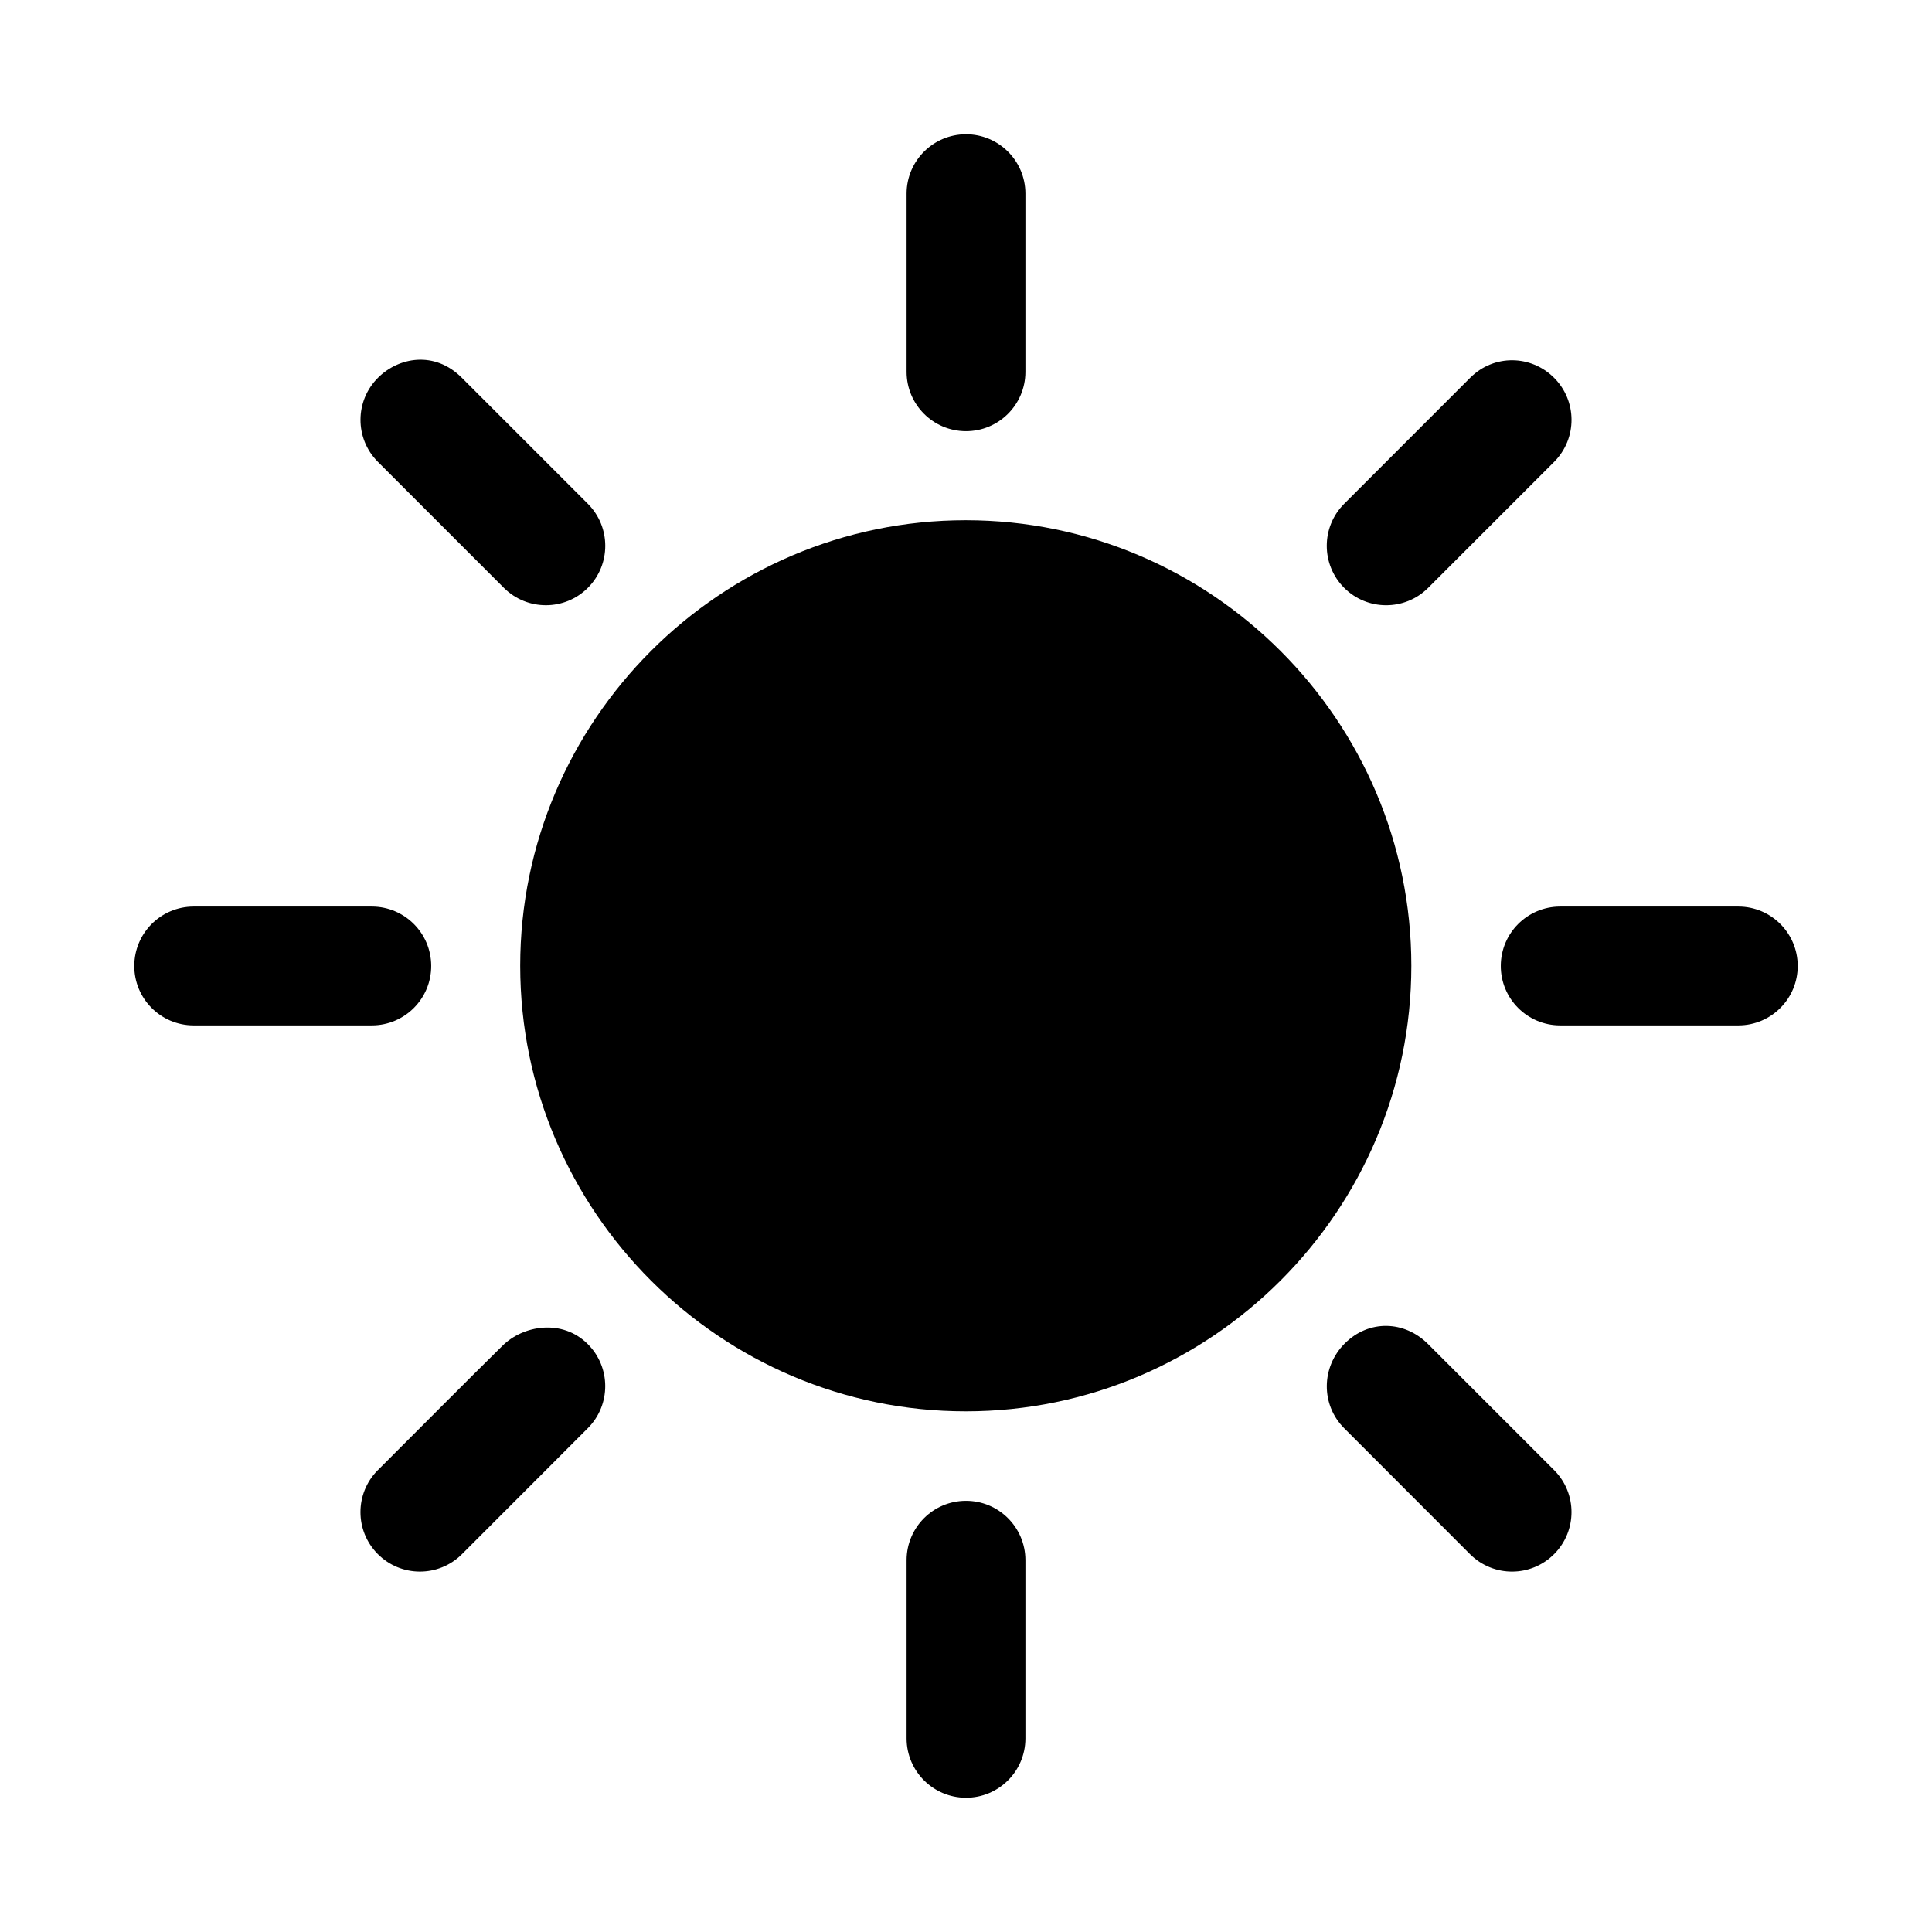 <?xml version="1.0" encoding="UTF-8"?>
<!-- The Best Svg Icon site in the world: iconSvg.co, Visit us! https://iconsvg.co -->
<svg fill="#000000" width="800px" height="800px" version="1.1" viewBox="144 144 512 512" xmlns="http://www.w3.org/2000/svg">
 <g>
  <path d="m399.94 281.86c-65.027 0-118.08 53.055-118.08 118.08s53.055 118.08 118.08 118.08 118.08-53.055 118.08-118.08-53.055-118.08-118.08-118.08z"/>
  <path d="m399.94 541.73c-8.648 0.031-15.648 7.035-15.684 15.684v47.324c0.031 8.648 7.035 15.648 15.684 15.684 8.695 0.035 15.773-6.988 15.805-15.684v-47.324c-0.035-8.695-7.109-15.719-15.805-15.684z"/>
  <path d="m500.18 522.45 33.426 33.457c6.176 6.141 16.168 6.102 22.293-0.094 6.086-6.137 6.086-16.035 0-22.172l-33.457-33.457c-6.289-6.289-15.73-6.469-22.047-0.168-6.32 6.301-6.348 16.27-0.215 22.434z"/>
  <path d="m244.09 533.64c-6.086 6.137-6.086 16.035 0 22.172 6.125 6.191 16.117 6.234 22.293 0.094l33.43-33.457c6.129-6.164 6.102-16.133-0.059-22.262-6.707-6.707-17.109-5.031-22.633 0.492-8.602 8.461-22.738 22.676-33.027 32.965z"/>
  <path d="m557.41 384.25c-8.648 0.035-15.652 7.035-15.684 15.684-0.035 8.695 6.988 15.77 15.684 15.805h47.324c8.695-0.035 15.715-7.109 15.68-15.805-0.031-8.648-7.035-15.648-15.68-15.684z"/>
  <path d="m195.27 384.25c-8.648 0.035-15.648 7.035-15.684 15.684-0.035 8.695 6.988 15.773 15.684 15.805h47.324c8.695-0.035 15.715-7.109 15.68-15.805-0.031-8.648-7.035-15.648-15.68-15.684z"/>
  <path d="m533.64 244.09-33.453 33.457c-6.106 6.141-6.106 16.059 0 22.203 6.133 6.164 16.098 6.191 22.262 0.062l33.457-33.457c6.121-6.176 6.078-16.141-0.094-22.266-6.031-6.027-15.895-6.277-22.172 0z"/>
  <path d="m244.19 244.09c-6.172 6.121-6.215 16.09-0.09 22.262l33.457 33.457c6.164 6.129 16.133 6.102 22.262-0.062 6.106-6.141 6.106-16.059 0-22.203l-33.457-33.453c-7.242-7.242-16.781-5.391-22.172 0z"/>
  <path d="m399.94 179.58c-8.648 0.035-15.648 7.035-15.684 15.684v47.324c0.035 8.645 7.035 15.648 15.684 15.68 8.695 0.035 15.77-6.984 15.805-15.68v-47.324c-0.035-8.695-7.109-15.719-15.805-15.684z"/>
 </g>
</svg>